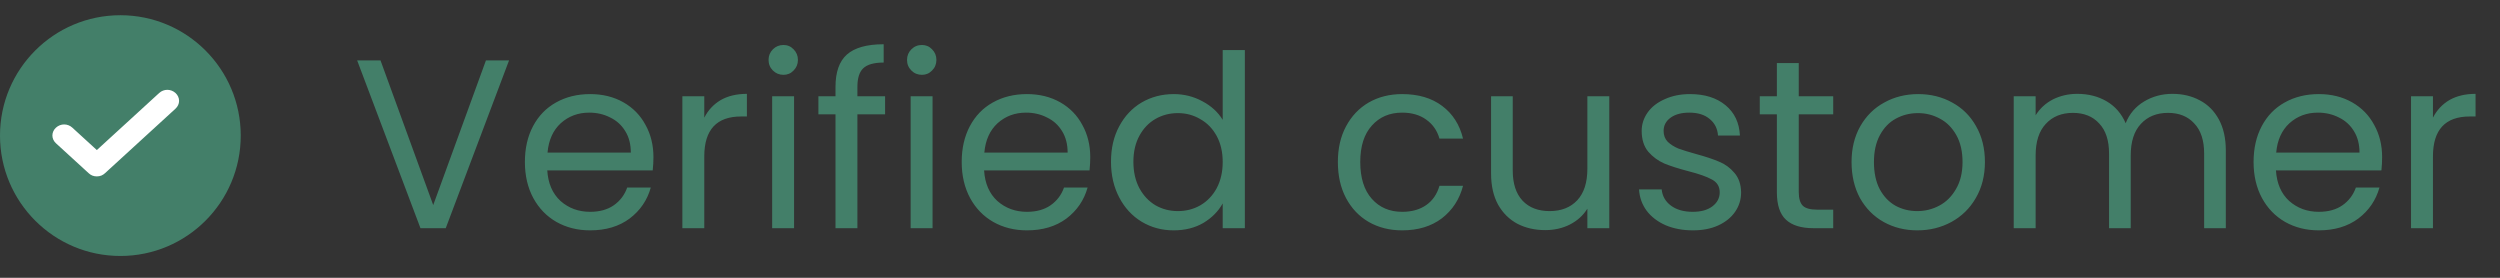 <svg xmlns="http://www.w3.org/2000/svg" width="135" height="15" viewBox="0 0 135 15" fill="none"><rect x="0" y="0" width="135" height="15" fill="#333333" stroke="none"/><circle cx="6.5" cy="7.322" r="6.5" fill="#437F69"></circle><path d="M9.361 5.148C9.175 4.979 8.896 4.979 8.711 5.148L5.229 8.335L3.789 7.018C3.604 6.848 3.325 6.848 3.139 7.018C2.954 7.188 2.954 7.443 3.139 7.612L4.904 9.227C4.996 9.312 5.089 9.354 5.229 9.354C5.368 9.354 5.461 9.312 5.554 9.227L9.361 5.743C9.546 5.573 9.546 5.318 9.361 5.148Z" fill="white" stroke="white" stroke-width="0.342"></path><path d="M27.489 3.261L24.07 12.322H22.705L19.286 3.261H20.547L23.394 11.074L26.241 3.261H27.489ZM35.286 8.487C35.286 8.713 35.273 8.951 35.247 9.202H29.553C29.596 9.904 29.835 10.455 30.268 10.853C30.71 11.243 31.243 11.438 31.867 11.438C32.379 11.438 32.803 11.321 33.141 11.087C33.488 10.845 33.73 10.524 33.869 10.125H35.143C34.953 10.81 34.571 11.369 33.999 11.802C33.427 12.227 32.717 12.439 31.867 12.439C31.191 12.439 30.584 12.288 30.047 11.984C29.518 11.681 29.102 11.252 28.799 10.697C28.496 10.134 28.344 9.484 28.344 8.747C28.344 8.011 28.491 7.365 28.786 6.81C29.081 6.256 29.492 5.831 30.021 5.536C30.558 5.233 31.174 5.081 31.867 5.081C32.543 5.081 33.141 5.229 33.661 5.523C34.181 5.818 34.58 6.225 34.857 6.745C35.143 7.257 35.286 7.837 35.286 8.487ZM34.064 8.24C34.064 7.79 33.965 7.404 33.765 7.083C33.566 6.754 33.293 6.507 32.946 6.342C32.608 6.169 32.231 6.082 31.815 6.082C31.217 6.082 30.706 6.273 30.281 6.654C29.865 7.036 29.627 7.564 29.566 8.24H34.064ZM38.031 6.355C38.239 5.948 38.533 5.632 38.915 5.406C39.305 5.181 39.777 5.068 40.332 5.068V6.29H40.02C38.694 6.29 38.031 7.01 38.031 8.448V12.322H36.848V5.198H38.031V6.355ZM42.308 4.041C42.083 4.041 41.892 3.963 41.736 3.807C41.58 3.651 41.502 3.461 41.502 3.235C41.502 3.01 41.58 2.819 41.736 2.663C41.892 2.507 42.083 2.429 42.308 2.429C42.525 2.429 42.707 2.507 42.854 2.663C43.01 2.819 43.088 3.01 43.088 3.235C43.088 3.461 43.01 3.651 42.854 3.807C42.707 3.963 42.525 4.041 42.308 4.041ZM42.88 5.198V12.322H41.697V5.198H42.88ZM47.795 6.173H46.3V12.322H45.117V6.173H44.194V5.198H45.117V4.691C45.117 3.894 45.321 3.313 45.728 2.949C46.145 2.577 46.807 2.39 47.718 2.39V3.378C47.197 3.378 46.829 3.482 46.612 3.69C46.404 3.89 46.3 4.223 46.3 4.691V5.198H47.795V6.173ZM49.786 4.041C49.56 4.041 49.37 3.963 49.214 3.807C49.058 3.651 48.98 3.461 48.98 3.235C48.98 3.01 49.058 2.819 49.214 2.663C49.37 2.507 49.56 2.429 49.786 2.429C50.002 2.429 50.184 2.507 50.332 2.663C50.488 2.819 50.566 3.01 50.566 3.235C50.566 3.461 50.488 3.651 50.332 3.807C50.184 3.963 50.002 4.041 49.786 4.041ZM50.358 5.198V12.322H49.175V5.198H50.358ZM58.874 8.487C58.874 8.713 58.861 8.951 58.835 9.202H53.141C53.184 9.904 53.423 10.455 53.856 10.853C54.298 11.243 54.831 11.438 55.455 11.438C55.966 11.438 56.391 11.321 56.729 11.087C57.076 10.845 57.318 10.524 57.457 10.125H58.731C58.54 10.81 58.159 11.369 57.587 11.802C57.015 12.227 56.304 12.439 55.455 12.439C54.779 12.439 54.172 12.288 53.635 11.984C53.106 11.681 52.69 11.252 52.387 10.697C52.084 10.134 51.932 9.484 51.932 8.747C51.932 8.011 52.079 7.365 52.374 6.81C52.669 6.256 53.08 5.831 53.609 5.536C54.146 5.233 54.762 5.081 55.455 5.081C56.131 5.081 56.729 5.229 57.249 5.523C57.769 5.818 58.168 6.225 58.445 6.745C58.731 7.257 58.874 7.837 58.874 8.487ZM57.652 8.24C57.652 7.79 57.552 7.404 57.353 7.083C57.154 6.754 56.881 6.507 56.534 6.342C56.196 6.169 55.819 6.082 55.403 6.082C54.805 6.082 54.294 6.273 53.869 6.654C53.453 7.036 53.215 7.564 53.154 8.24H57.652ZM59.994 8.734C59.994 8.006 60.141 7.369 60.436 6.823C60.73 6.269 61.133 5.84 61.645 5.536C62.165 5.233 62.745 5.081 63.387 5.081C63.941 5.081 64.457 5.211 64.934 5.471C65.41 5.723 65.774 6.056 66.026 6.472V2.702H67.222V12.322H66.026V10.983C65.792 11.408 65.445 11.759 64.986 12.036C64.526 12.305 63.989 12.439 63.374 12.439C62.741 12.439 62.165 12.283 61.645 11.971C61.133 11.659 60.73 11.222 60.436 10.658C60.141 10.095 59.994 9.454 59.994 8.734ZM66.026 8.747C66.026 8.21 65.917 7.742 65.701 7.343C65.484 6.945 65.189 6.641 64.817 6.433C64.453 6.217 64.05 6.108 63.608 6.108C63.166 6.108 62.763 6.212 62.399 6.42C62.035 6.628 61.744 6.932 61.528 7.33C61.311 7.729 61.203 8.197 61.203 8.734C61.203 9.28 61.311 9.757 61.528 10.164C61.744 10.563 62.035 10.871 62.399 11.087C62.763 11.295 63.166 11.399 63.608 11.399C64.05 11.399 64.453 11.295 64.817 11.087C65.189 10.871 65.484 10.563 65.701 10.164C65.917 9.757 66.026 9.285 66.026 8.747ZM72.245 8.747C72.245 8.011 72.392 7.369 72.686 6.823C72.981 6.269 73.388 5.84 73.909 5.536C74.437 5.233 75.04 5.081 75.716 5.081C76.591 5.081 77.31 5.294 77.874 5.718C78.445 6.143 78.823 6.732 79.004 7.486H77.731C77.609 7.053 77.371 6.711 77.016 6.459C76.669 6.208 76.236 6.082 75.716 6.082C75.04 6.082 74.493 6.316 74.078 6.784C73.662 7.244 73.454 7.898 73.454 8.747C73.454 9.605 73.662 10.268 74.078 10.736C74.493 11.204 75.04 11.438 75.716 11.438C76.236 11.438 76.669 11.317 77.016 11.074C77.362 10.832 77.6 10.485 77.731 10.034H79.004C78.814 10.762 78.433 11.347 77.861 11.789C77.288 12.223 76.573 12.439 75.716 12.439C75.04 12.439 74.437 12.288 73.909 11.984C73.388 11.681 72.981 11.252 72.686 10.697C72.392 10.143 72.245 9.493 72.245 8.747ZM86.901 5.198V12.322H85.718V11.269C85.493 11.633 85.176 11.919 84.769 12.127C84.37 12.327 83.928 12.426 83.443 12.426C82.888 12.426 82.39 12.314 81.948 12.088C81.506 11.854 81.155 11.508 80.895 11.048C80.644 10.589 80.518 10.03 80.518 9.371V5.198H81.688V9.215C81.688 9.917 81.866 10.459 82.221 10.84C82.576 11.213 83.062 11.399 83.677 11.399C84.31 11.399 84.808 11.204 85.172 10.814C85.536 10.424 85.718 9.857 85.718 9.111V5.198H86.901ZM91.421 12.439C90.874 12.439 90.385 12.348 89.951 12.166C89.518 11.976 89.176 11.716 88.924 11.386C88.673 11.048 88.534 10.663 88.508 10.229H89.731C89.765 10.585 89.93 10.875 90.225 11.1C90.528 11.326 90.922 11.438 91.407 11.438C91.858 11.438 92.213 11.339 92.474 11.139C92.734 10.94 92.864 10.689 92.864 10.385C92.864 10.073 92.725 9.844 92.448 9.696C92.17 9.54 91.741 9.389 91.16 9.241C90.632 9.103 90.198 8.964 89.861 8.825C89.531 8.678 89.245 8.466 89.002 8.188C88.769 7.902 88.651 7.53 88.651 7.07C88.651 6.706 88.76 6.373 88.977 6.069C89.193 5.766 89.501 5.528 89.9 5.354C90.298 5.172 90.753 5.081 91.264 5.081C92.053 5.081 92.69 5.281 93.175 5.679C93.661 6.078 93.921 6.624 93.956 7.317H92.772C92.746 6.945 92.595 6.646 92.317 6.42C92.049 6.195 91.685 6.082 91.225 6.082C90.801 6.082 90.463 6.173 90.212 6.355C89.96 6.537 89.835 6.776 89.835 7.07C89.835 7.304 89.908 7.499 90.055 7.655C90.212 7.803 90.402 7.924 90.627 8.019C90.862 8.106 91.182 8.206 91.59 8.318C92.101 8.457 92.517 8.596 92.838 8.734C93.158 8.864 93.431 9.064 93.656 9.332C93.891 9.601 94.012 9.952 94.02 10.385C94.02 10.775 93.912 11.126 93.695 11.438C93.479 11.75 93.171 11.997 92.772 12.179C92.382 12.353 91.932 12.439 91.421 12.439ZM97.133 6.173V10.372C97.133 10.719 97.207 10.966 97.355 11.113C97.502 11.252 97.757 11.321 98.121 11.321H98.993V12.322H97.927C97.268 12.322 96.774 12.171 96.445 11.867C96.115 11.564 95.951 11.066 95.951 10.372V6.173H95.028V5.198H95.951V3.404H97.133V5.198H98.993V6.173H97.133ZM103.533 12.439C102.865 12.439 102.259 12.288 101.713 11.984C101.175 11.681 100.751 11.252 100.439 10.697C100.135 10.134 99.984 9.484 99.984 8.747C99.984 8.019 100.14 7.378 100.452 6.823C100.772 6.26 101.206 5.831 101.752 5.536C102.298 5.233 102.909 5.081 103.585 5.081C104.261 5.081 104.872 5.233 105.418 5.536C105.964 5.831 106.393 6.256 106.705 6.81C107.025 7.365 107.186 8.011 107.186 8.747C107.186 9.484 107.021 10.134 106.692 10.697C106.371 11.252 105.933 11.681 105.379 11.984C104.824 12.288 104.209 12.439 103.533 12.439ZM103.533 11.399C103.957 11.399 104.356 11.3 104.729 11.1C105.101 10.901 105.4 10.602 105.626 10.203C105.86 9.805 105.977 9.319 105.977 8.747C105.977 8.175 105.864 7.69 105.639 7.291C105.413 6.893 105.119 6.598 104.755 6.407C104.391 6.208 103.996 6.108 103.572 6.108C103.138 6.108 102.74 6.208 102.376 6.407C102.02 6.598 101.734 6.893 101.518 7.291C101.301 7.69 101.193 8.175 101.193 8.747C101.193 9.328 101.297 9.818 101.505 10.216C101.721 10.615 102.007 10.914 102.363 11.113C102.718 11.304 103.108 11.399 103.533 11.399ZM117.308 5.068C117.863 5.068 118.357 5.185 118.79 5.419C119.224 5.645 119.566 5.987 119.817 6.446C120.069 6.906 120.194 7.465 120.194 8.123V12.322H119.024V8.292C119.024 7.582 118.847 7.04 118.491 6.667C118.145 6.286 117.672 6.095 117.074 6.095C116.459 6.095 115.969 6.295 115.605 6.693C115.241 7.083 115.059 7.651 115.059 8.396V12.322H113.889V8.292C113.889 7.582 113.712 7.04 113.356 6.667C113.01 6.286 112.537 6.095 111.939 6.095C111.324 6.095 110.834 6.295 110.47 6.693C110.106 7.083 109.924 7.651 109.924 8.396V12.322H108.741V5.198H109.924V6.225C110.158 5.853 110.47 5.567 110.86 5.367C111.259 5.168 111.697 5.068 112.173 5.068C112.771 5.068 113.3 5.203 113.759 5.471C114.219 5.74 114.561 6.134 114.786 6.654C114.986 6.152 115.315 5.762 115.774 5.484C116.234 5.207 116.745 5.068 117.308 5.068ZM128.635 8.487C128.635 8.713 128.622 8.951 128.596 9.202H122.902C122.945 9.904 123.183 10.455 123.617 10.853C124.059 11.243 124.592 11.438 125.216 11.438C125.727 11.438 126.152 11.321 126.49 11.087C126.836 10.845 127.079 10.524 127.218 10.125H128.492C128.301 10.81 127.92 11.369 127.348 11.802C126.776 12.227 126.065 12.439 125.216 12.439C124.54 12.439 123.933 12.288 123.396 11.984C122.867 11.681 122.451 11.252 122.148 10.697C121.844 10.134 121.693 9.484 121.693 8.747C121.693 8.011 121.84 7.365 122.135 6.81C122.429 6.256 122.841 5.831 123.37 5.536C123.907 5.233 124.522 5.081 125.216 5.081C125.892 5.081 126.49 5.229 127.01 5.523C127.53 5.818 127.928 6.225 128.206 6.745C128.492 7.257 128.635 7.837 128.635 8.487ZM127.413 8.24C127.413 7.79 127.313 7.404 127.114 7.083C126.914 6.754 126.641 6.507 126.295 6.342C125.957 6.169 125.58 6.082 125.164 6.082C124.566 6.082 124.054 6.273 123.63 6.654C123.214 7.036 122.975 7.564 122.915 8.24H127.413ZM131.379 6.355C131.587 5.948 131.882 5.632 132.263 5.406C132.653 5.181 133.126 5.068 133.68 5.068V6.29H133.368C132.042 6.29 131.379 7.01 131.379 8.448V12.322H130.196V5.198H131.379V6.355Z" fill="#437F69"></path></svg>